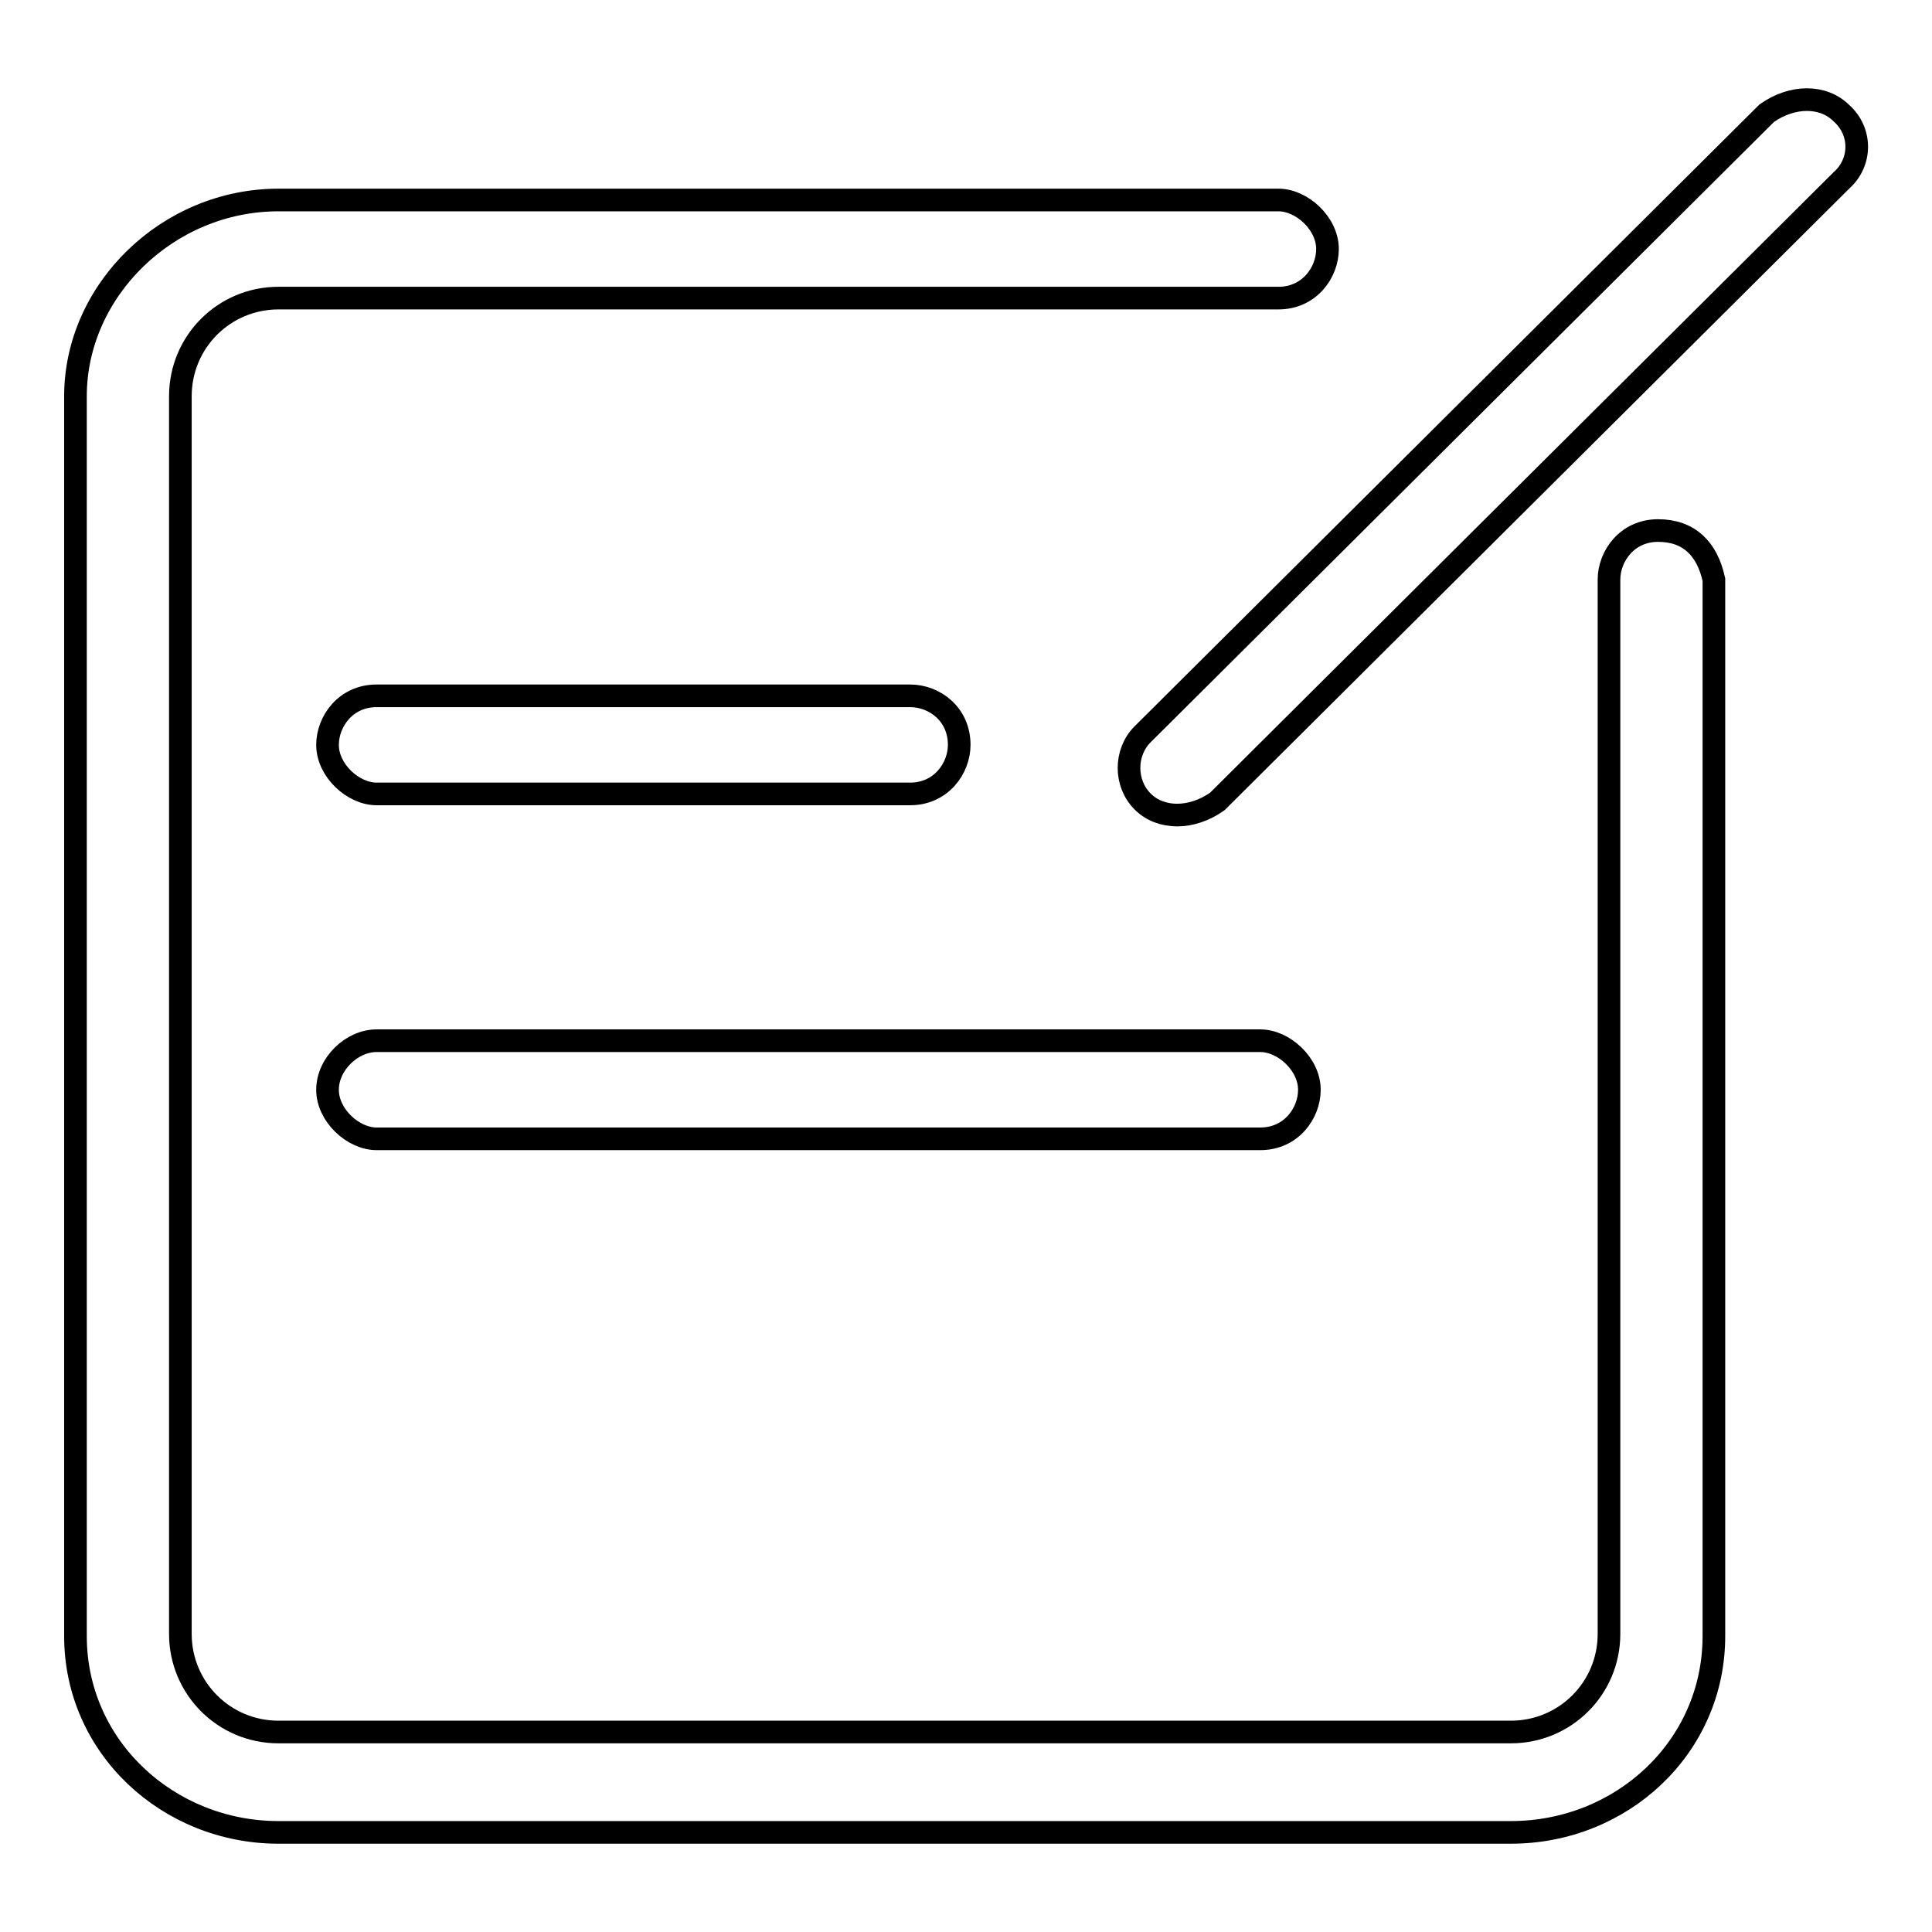 <?xml version="1.0" encoding="utf-8"?>
<!-- Svg Vector Icons : http://www.onlinewebfonts.com/icon -->
<!DOCTYPE svg PUBLIC "-//W3C//DTD SVG 1.1//EN" "http://www.w3.org/Graphics/SVG/1.1/DTD/svg11.dtd">
<svg version="1.1" xmlns="http://www.w3.org/2000/svg" xmlns:xlink="http://www.w3.org/1999/xlink" x="0px" y="0px" viewBox="0 0 256 256" enable-background="new 0 0 256 256" xml:space="preserve">
<g> <path stroke-width="3" fill-opacity="0" stroke="#000000"  d="M219.7,70.3c-4.1,0-6.5,3.4-6.5,6.5v139.7c0,7.2-5.8,13-13,13H36.9c-7.2,0-13-5.8-13-13v-164 c0-7.2,5.8-13,13-13h132.5c4.1,0,6.5-3.4,6.5-6.5c0-3.4-3.4-6.5-6.5-6.5H36.9c-14.7,0-26.9,12-26.9,26v164.3 c0,14.7,12.3,26,26.9,26h163.3c14.7,0,26.9-11.3,26.9-26v-140C226.2,72.7,223.8,70.3,219.7,70.3z"/> <path stroke-width="3" fill-opacity="0" stroke="#000000"  d="M120.6,92.2H49.9c-4.1,0-6.5,3.4-6.5,6.5c0,3.4,3.4,6.5,6.5,6.5h70.7c4.1,0,6.5-3.4,6.5-6.5 C127.1,94.6,123.8,92.2,120.6,92.2z M43.4,144.4c0,3.4,3.4,6.5,6.5,6.5h117.1c4.1,0,6.5-3.4,6.5-6.5c0-3.4-3.4-6.5-6.5-6.5H49.9 C46.6,137.9,43.4,141,43.4,144.4z M244,15c-2.4-2.4-6.5-2.4-9.9,0l-82.7,82.3c-2.4,2.4-2.4,6.5,0,8.9c2.4,2.4,6.5,2.4,9.9,0 L244,23.9C246.7,21.5,246.7,17.4,244,15z"/></g>
</svg>